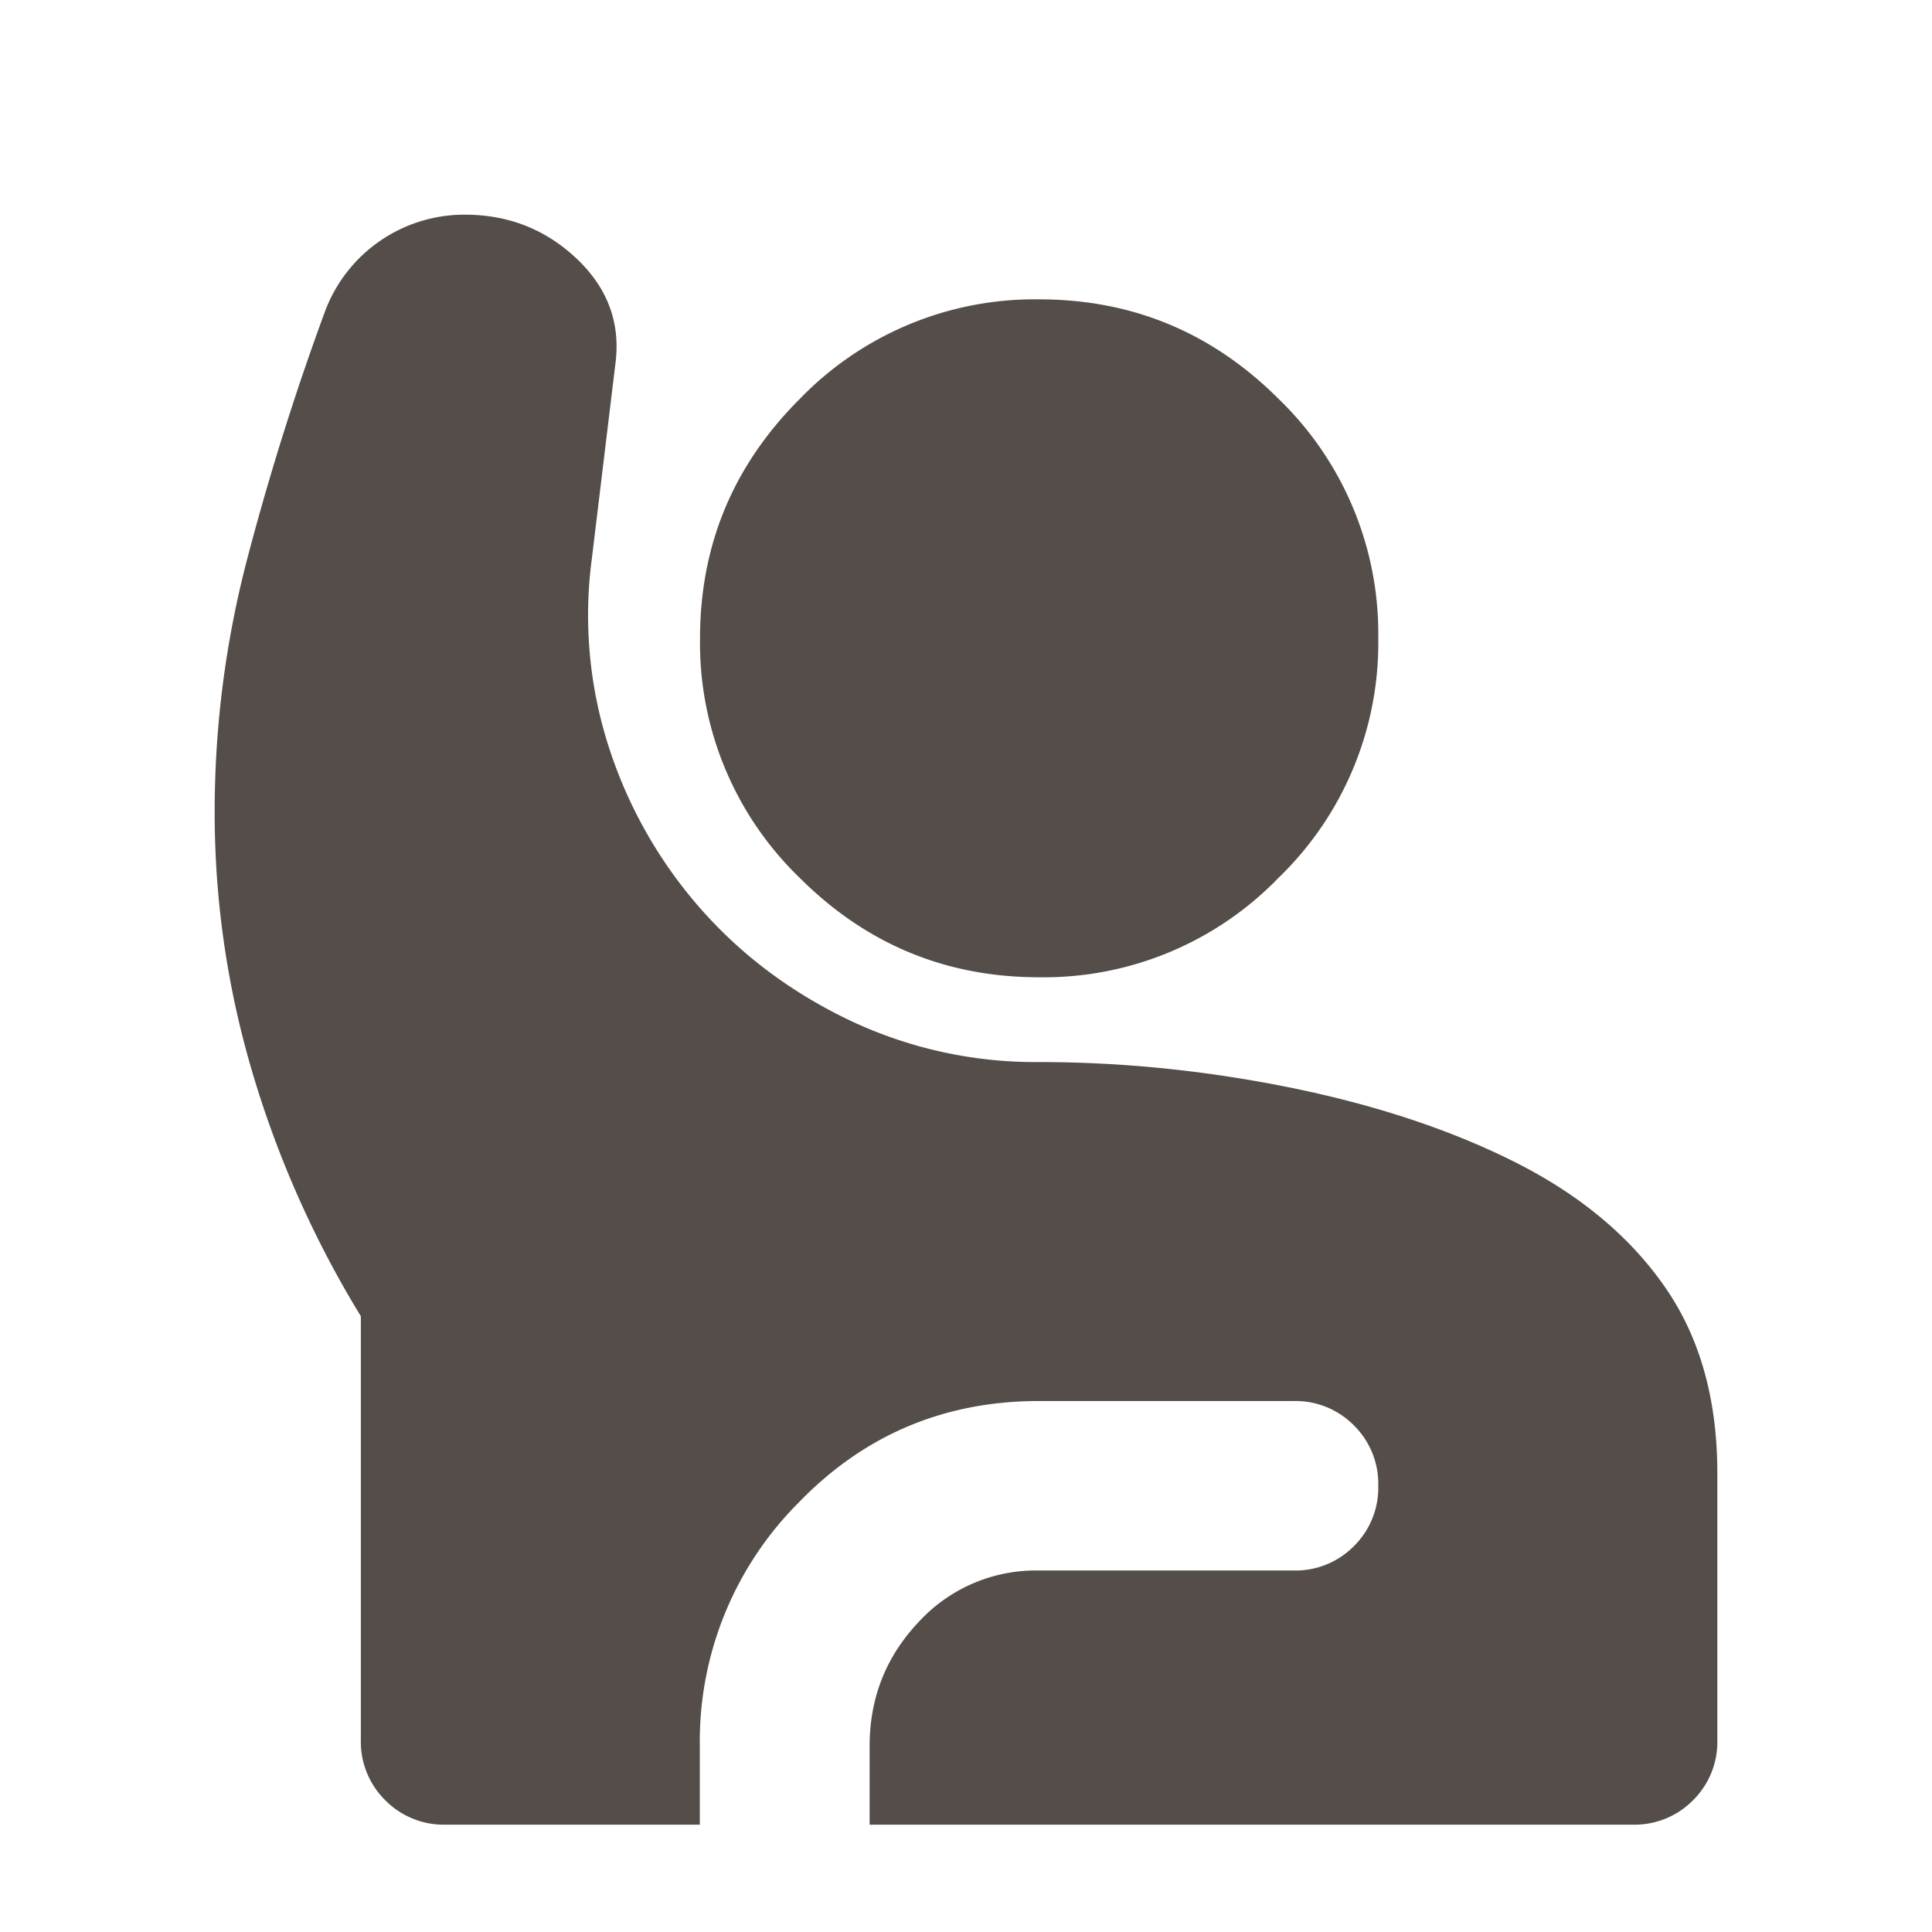 <svg xmlns="http://www.w3.org/2000/svg" width="18" height="18" fill="none"><path fill="#544D49" d="M4.152 17a.765.765 0 0 1-.562-.227.764.764 0 0 1-.228-.563v-3.947a9.525 9.525 0 0 1-1.007-2.26A8.5 8.5 0 0 1 2 7.566c0-.803.102-1.592.306-2.369.204-.776.444-1.54.72-2.29A1.386 1.386 0 0 1 4.33 2c.408 0 .757.138 1.047.414.29.277.408.606.355.987l-.217 1.796a3.997 3.997 0 0 0 .168 1.796 4.25 4.25 0 0 0 .859 1.49c.381.428.842.77 1.382 1.027a4.04 4.04 0 0 0 1.757.385c.79 0 1.583.082 2.38.246.796.165 1.49.399 2.083.701.592.303 1.05.688 1.372 1.155.323.467.484 1.043.484 1.727v2.486a.764.764 0 0 1-.227.563.765.765 0 0 1-.563.227H8.102v-.73c0-.448.15-.832.454-1.155a1.482 1.482 0 0 1 1.125-.483h2.37a.764.764 0 0 0 .563-.227.764.764 0 0 0 .227-.563.764.764 0 0 0-.227-.562.764.764 0 0 0-.563-.227H9.68c-.882 0-1.629.315-2.24.947a3.146 3.146 0 0 0-.92 2.27V17H4.153Zm5.53-7.895c-.87 0-1.613-.309-2.232-.927a3.04 3.04 0 0 1-.928-2.23c0-.87.31-1.612.928-2.23a3.043 3.043 0 0 1 2.231-.929c.87 0 1.613.31 2.232.928a3.04 3.04 0 0 1 .928 2.23 3.04 3.04 0 0 1-.928 2.23 3.043 3.043 0 0 1-2.232.928Z"/></svg>